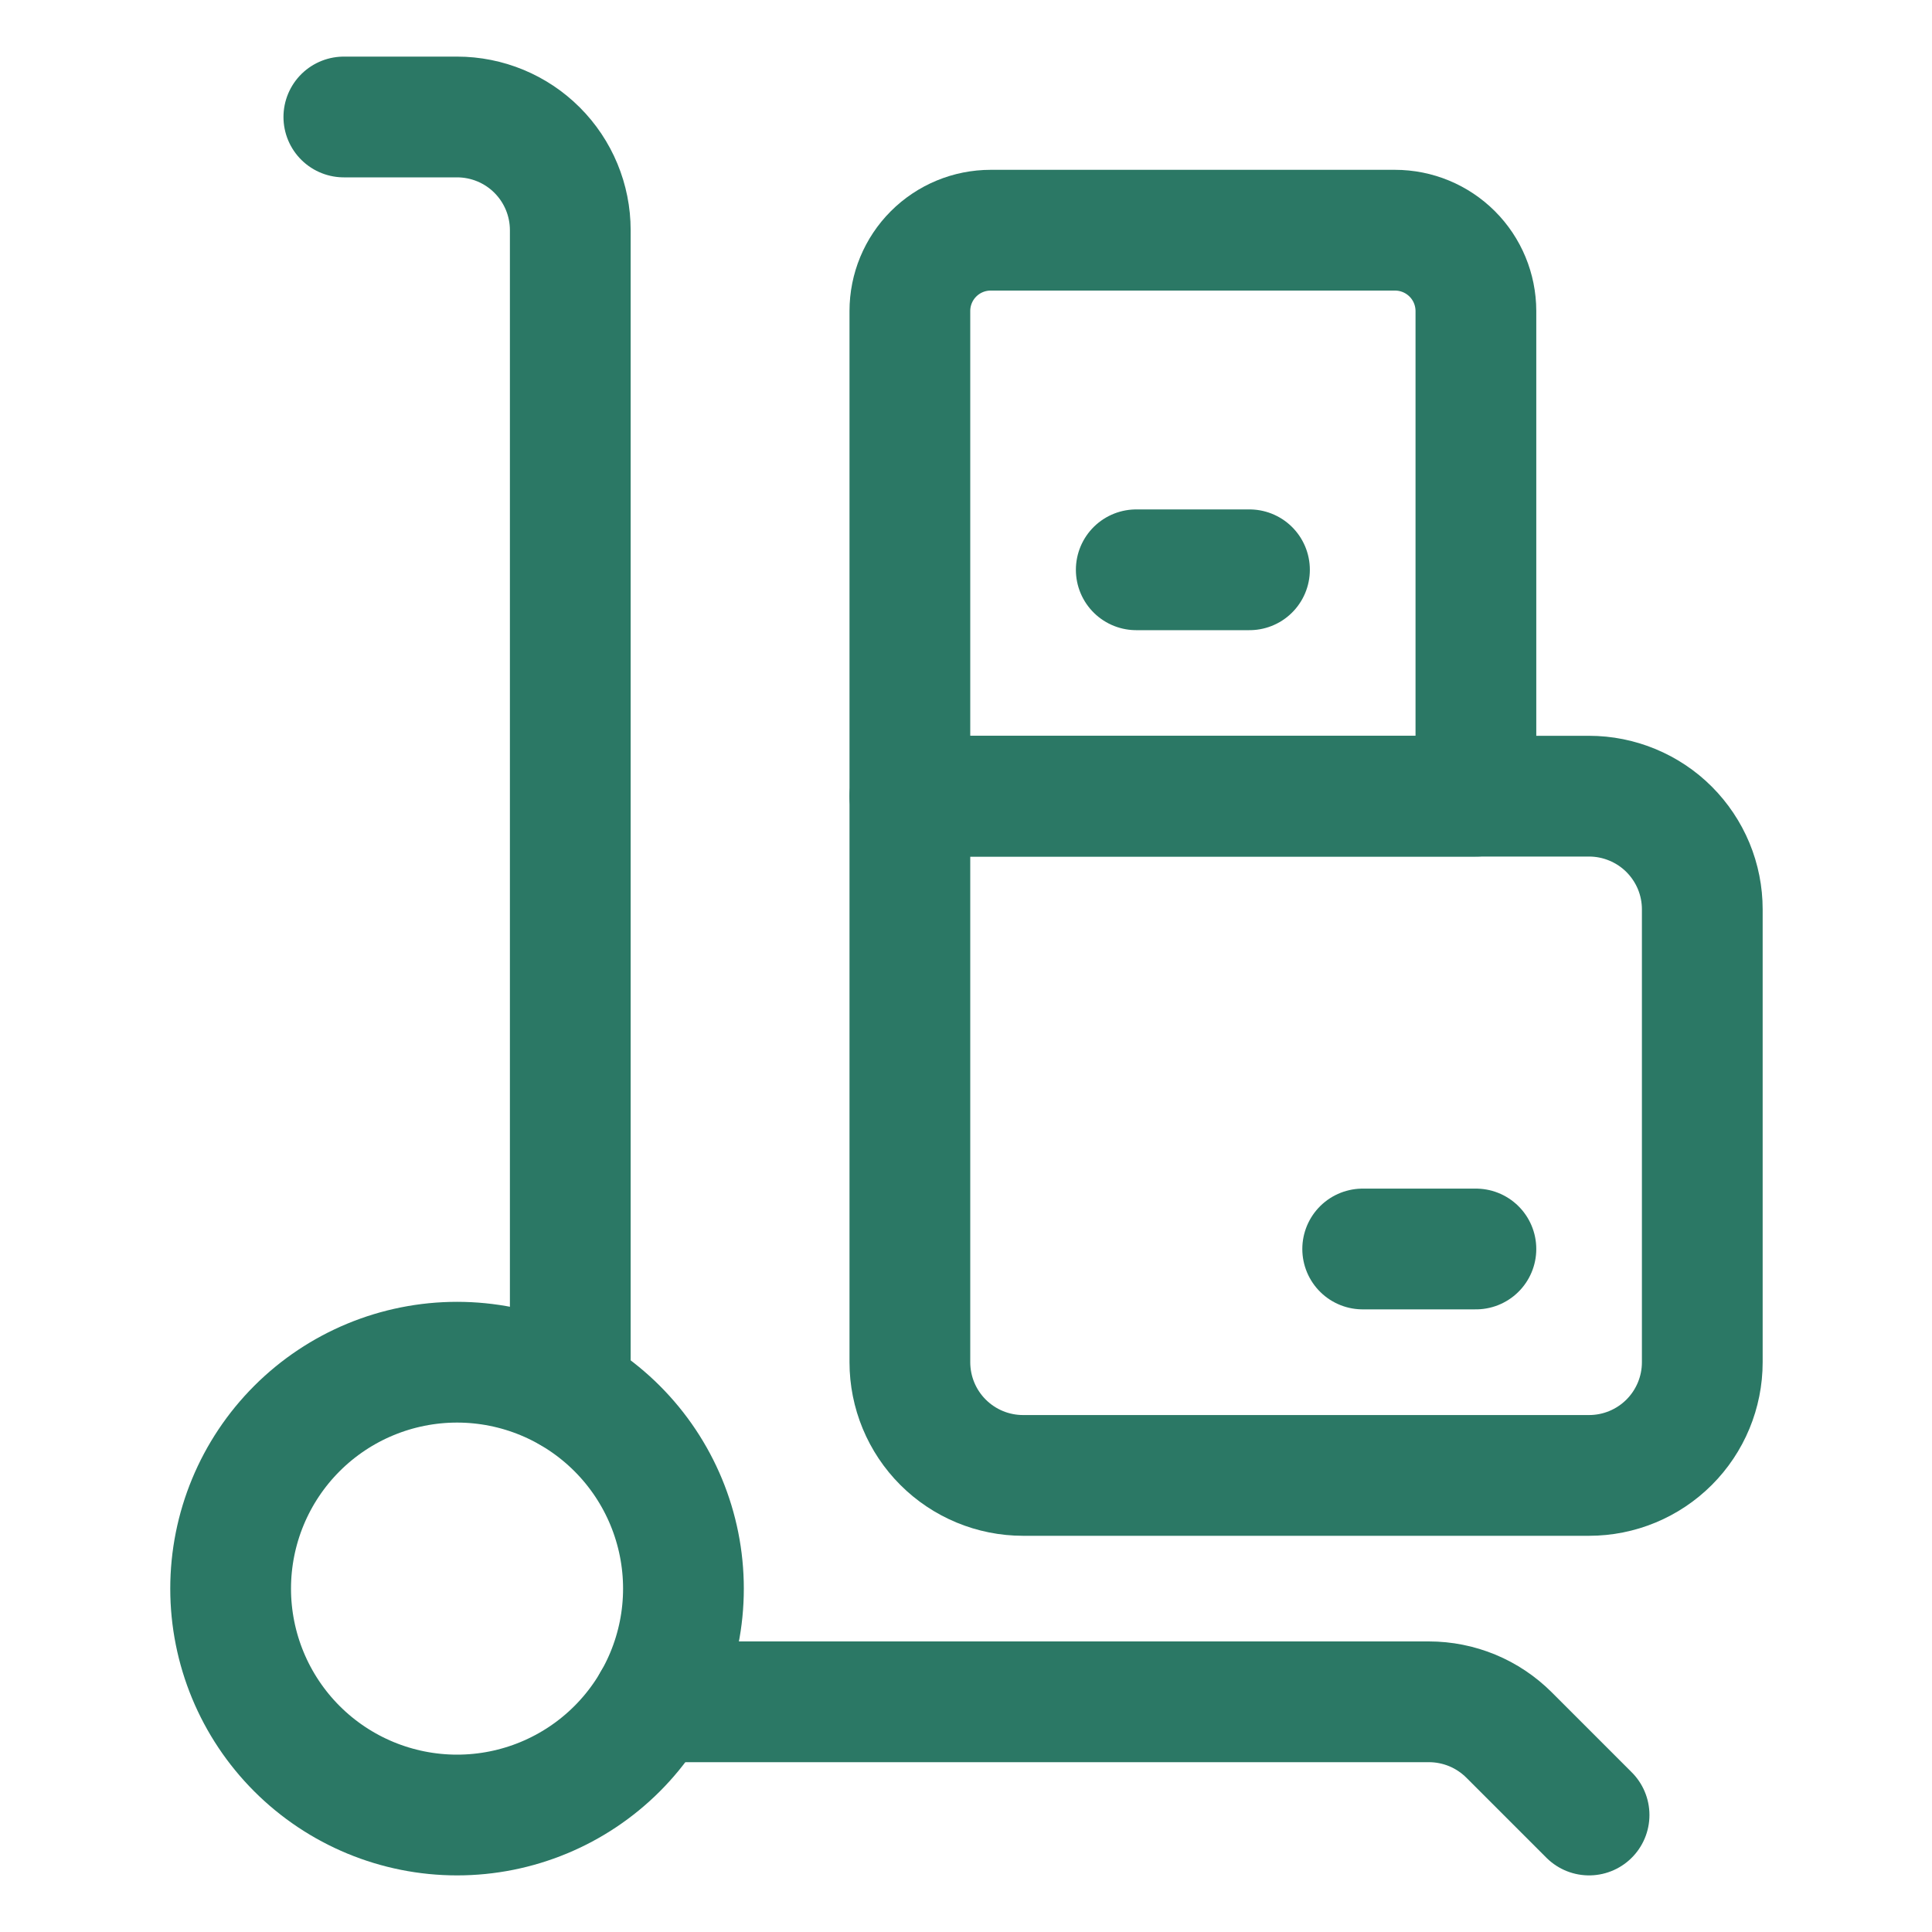 <svg width="40" height="40" viewBox="0 0 40 40" fill="none" xmlns="http://www.w3.org/2000/svg">
<path d="M4.775 32.891C4.775 34.134 5.269 35.326 6.148 36.205C7.027 37.084 8.22 37.578 9.463 37.578C10.706 37.578 11.898 37.084 12.777 36.205C13.656 35.326 14.15 34.134 14.15 32.891C14.15 31.647 13.656 30.455 12.777 29.576C11.898 28.697 10.706 28.203 9.463 28.203C8.22 28.203 7.027 28.697 6.148 29.576C5.269 30.455 4.775 31.647 4.775 32.891Z" stroke="#2B7865" stroke-width="2.5" stroke-linecap="round" stroke-linejoin="round"/>
<path d="M13.521 35.234H29.584C29.892 35.234 30.197 35.295 30.481 35.412C30.766 35.53 31.024 35.703 31.242 35.92L32.9 37.578" stroke="#2B7865" stroke-width="2.5" stroke-linecap="round" stroke-linejoin="round"/>
<path d="M7.119 2.422H9.463C10.085 2.422 10.681 2.669 11.12 3.108C11.56 3.548 11.807 4.144 11.807 4.766V28.828" stroke="#2B7865" stroke-width="2.5" stroke-linecap="round" stroke-linejoin="round"/>
<path d="M21.182 30.547H32.9C33.522 30.547 34.118 30.3 34.558 29.86C34.997 29.421 35.244 28.825 35.244 28.203V18.828C35.244 18.52 35.184 18.216 35.066 17.931C34.948 17.647 34.775 17.389 34.558 17.171C34.34 16.953 34.082 16.781 33.797 16.663C33.513 16.545 33.208 16.484 32.9 16.484H18.838V28.203C18.838 28.825 19.085 29.421 19.524 29.86C19.964 30.3 20.56 30.547 21.182 30.547Z" stroke="#2B7865" stroke-width="2.5" stroke-linecap="round" stroke-linejoin="round"/>
<path d="M18.838 16.484H30.557V6.439C30.556 5.995 30.38 5.569 30.066 5.256C29.751 4.942 29.326 4.766 28.882 4.766H20.511C20.067 4.766 19.642 4.942 19.328 5.256C19.014 5.57 18.838 5.995 18.838 6.439V16.484Z" stroke="#2B7865" stroke-width="2.5" stroke-linecap="round" stroke-linejoin="round"/>
<path d="M28.213 25.859H30.557" stroke="#2B7865" stroke-width="2.5" stroke-linecap="round" stroke-linejoin="round"/>
<path d="M23.525 11.797H25.869" stroke="#2B7865" stroke-width="2.5" stroke-linecap="round" stroke-linejoin="round"/>
</svg>
